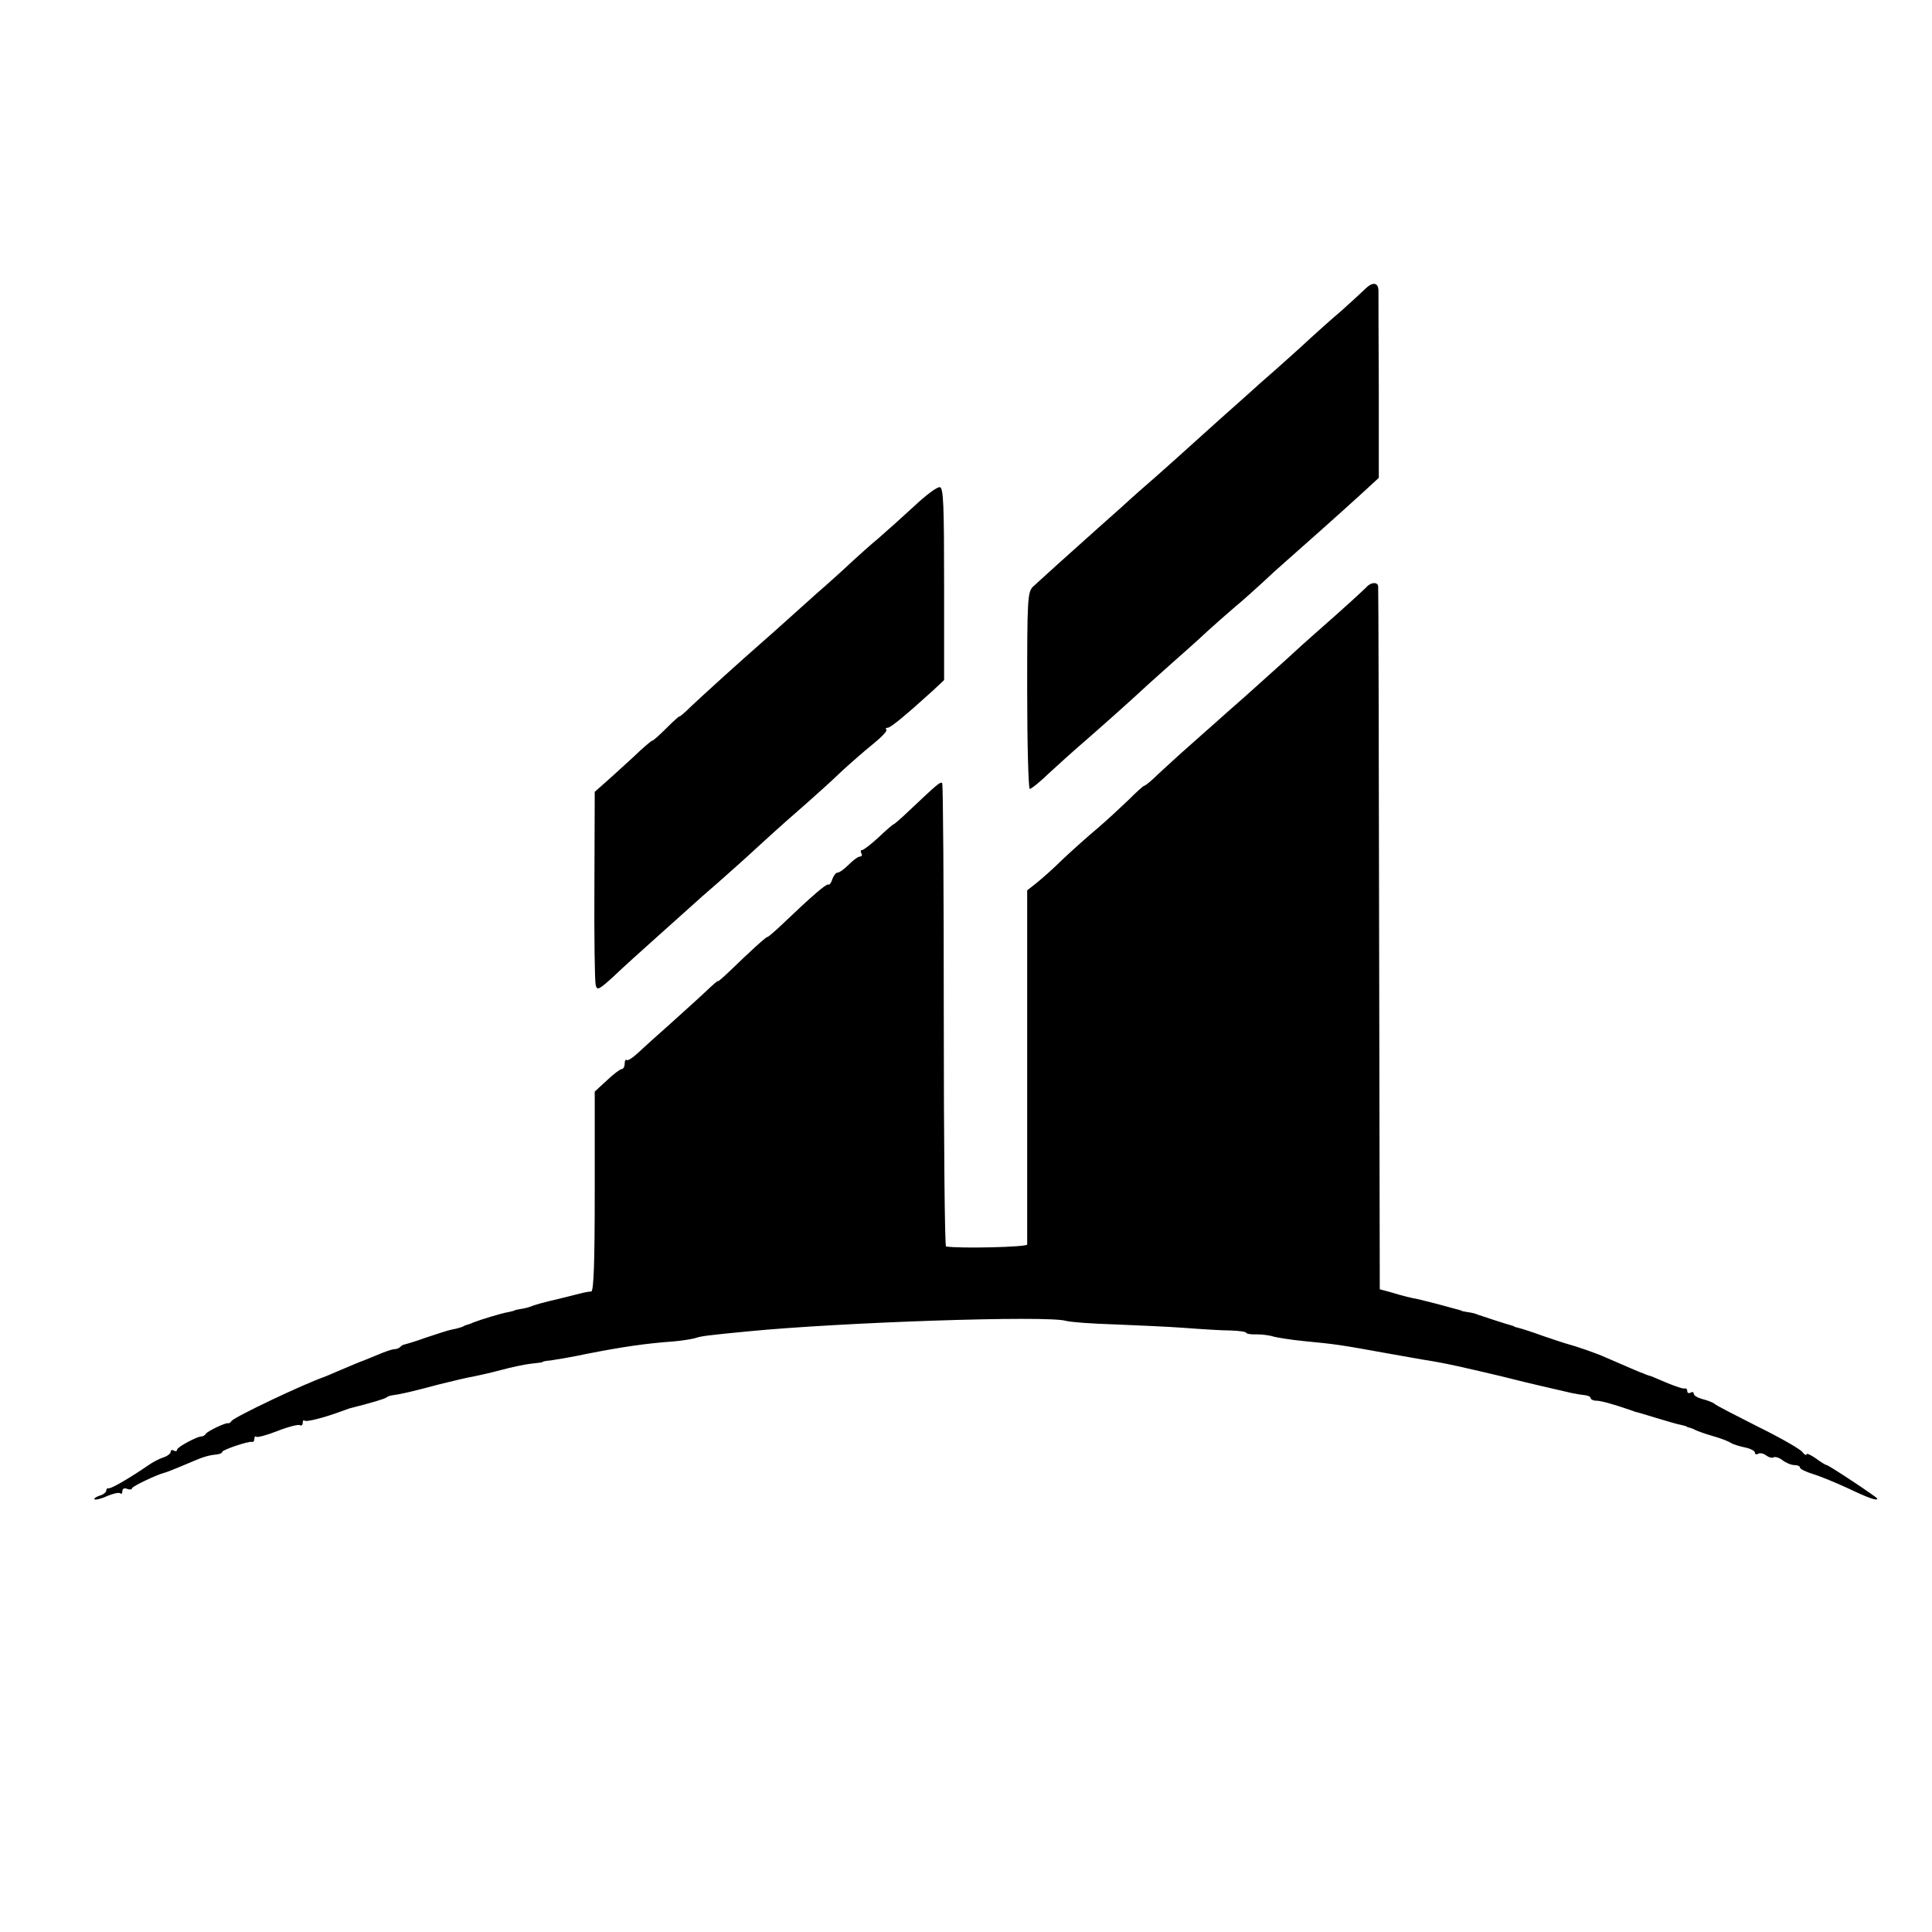 <?xml version="1.0" standalone="no"?>
<!DOCTYPE svg PUBLIC "-//W3C//DTD SVG 20010904//EN"
 "http://www.w3.org/TR/2001/REC-SVG-20010904/DTD/svg10.dtd">
<svg version="1.0" xmlns="http://www.w3.org/2000/svg"
 width="600pt" height="600pt" viewBox="0 0 600 600"
 preserveAspectRatio="xMidYMid meet">
<g transform="translate(0,600) scale(0.1,-0.1)"
fill="#000000" stroke="none">
<path d="M4239 5102 c-9 -9 -42 -39 -73 -67 -32 -27 -75 -66 -96 -85 -20 -19
-68 -62 -105 -95 -38 -33 -73 -64 -79 -70 -6 -5 -51 -46 -101 -90 -49 -44 -99
-89 -111 -100 -12 -11 -50 -45 -84 -75 -35 -30 -68 -60 -74 -65 -6 -6 -54 -49
-106 -95 -104 -93 -174 -156 -202 -182 -17 -17 -18 -41 -18 -323 0 -168 4
-305 8 -305 5 0 31 21 59 48 28 26 79 72 114 102 62 54 148 131 179 160 8 8
49 44 89 80 41 36 90 80 110 99 20 18 58 52 85 75 27 22 65 57 86 76 20 19 54
50 76 69 42 37 155 137 236 211 l50 46 0 279 c-1 154 -1 290 -1 303 -1 26 -19
27 -42 4z"/>
<path d="M2838 4427 c-37 -34 -86 -78 -108 -97 -23 -19 -61 -53 -85 -75 -23
-22 -73 -67 -111 -100 -37 -33 -86 -77 -108 -97 -23 -20 -50 -45 -62 -55 -61
-53 -182 -163 -216 -195 -21 -21 -38 -35 -38 -33 0 2 -18 -14 -39 -35 -22 -22
-42 -40 -45 -40 -3 0 -29 -22 -58 -50 -29 -27 -68 -62 -87 -79 l-34 -30 -1
-290 c-1 -159 1 -299 4 -310 4 -18 10 -15 56 27 27 26 88 81 134 122 46 41 94
84 106 95 12 11 50 45 85 75 34 30 88 78 118 106 82 75 104 94 159 142 27 24
74 66 103 94 30 28 75 67 101 88 26 21 44 40 41 44 -4 3 -2 6 4 6 9 0 56 39
141 116 l34 32 0 298 c0 243 -2 299 -13 301 -8 2 -44 -25 -81 -60z"/>
<path d="M4244 4177 c-10 -10 -57 -54 -163 -147 -16 -14 -53 -47 -83 -75 -30
-27 -88 -79 -128 -115 -41 -36 -84 -74 -96 -85 -12 -11 -48 -42 -79 -70 -31
-27 -74 -67 -96 -87 -21 -21 -42 -38 -45 -38 -3 0 -25 -20 -49 -44 -24 -23
-67 -63 -95 -87 -29 -24 -78 -68 -109 -97 -30 -30 -68 -63 -83 -75 l-28 -22 0
-545 c0 -300 0 -550 0 -555 0 -8 -211 -13 -252 -6 -4 0 -7 323 -7 717 0 394
-2 718 -5 722 -6 5 -15 -3 -104 -87 -24 -23 -45 -41 -47 -41 -2 0 -23 -18 -46
-40 -24 -22 -47 -40 -52 -40 -4 0 -5 -4 -2 -10 3 -5 2 -10 -4 -10 -6 0 -21
-11 -35 -25 -14 -14 -29 -25 -35 -25 -5 0 -12 -9 -16 -20 -3 -11 -9 -19 -13
-17 -7 2 -52 -37 -139 -120 -25 -24 -47 -43 -50 -43 -5 0 -57 -48 -119 -108
-19 -18 -34 -31 -34 -29 0 3 -17 -12 -38 -32 -21 -20 -71 -65 -111 -101 -41
-36 -86 -77 -102 -92 -15 -14 -30 -23 -33 -20 -3 3 -6 -2 -6 -11 0 -9 -4 -17
-9 -17 -5 0 -26 -16 -46 -35 l-38 -35 0 -310 c0 -220 -3 -310 -11 -311 -6 0
-18 -2 -26 -4 -8 -2 -44 -11 -80 -20 -36 -8 -72 -18 -80 -22 -8 -3 -23 -7 -32
-8 -10 -2 -19 -3 -20 -5 -2 -1 -11 -3 -20 -5 -19 -3 -85 -23 -108 -32 -8 -4
-18 -7 -22 -8 -5 -2 -9 -3 -10 -5 -2 -1 -11 -3 -20 -6 -10 -2 -24 -5 -30 -7
-7 -2 -38 -12 -68 -22 -30 -11 -58 -19 -62 -20 -3 0 -10 -3 -14 -7 -4 -5 -13
-8 -19 -8 -7 0 -30 -8 -51 -17 -22 -9 -41 -17 -44 -18 -7 -2 -40 -16 -80 -33
-19 -8 -37 -16 -40 -17 -69 -24 -281 -125 -291 -138 -3 -5 -8 -8 -10 -7 -7 3
-64 -24 -70 -33 -3 -5 -9 -8 -13 -8 -12 1 -76 -33 -76 -41 0 -5 -5 -6 -10 -3
-6 3 -10 2 -10 -4 0 -5 -10 -13 -22 -17 -13 -4 -34 -15 -48 -25 -52 -36 -115
-73 -122 -71 -5 1 -8 -2 -8 -7 0 -5 -9 -13 -21 -16 -11 -4 -18 -9 -16 -11 3
-3 21 1 40 10 19 8 38 12 41 8 3 -3 6 0 6 7 0 8 7 11 15 7 8 -3 15 -2 15 2 0
6 79 43 100 48 5 1 24 8 90 36 32 14 51 19 73 21 9 1 17 4 17 8 0 6 81 34 93
31 4 -1 7 3 7 10 0 6 3 9 6 6 3 -3 33 5 66 18 33 13 65 21 69 18 5 -3 9 0 9 7
0 7 3 10 6 7 5 -5 60 9 114 29 8 3 20 7 25 9 68 17 111 30 115 34 3 3 12 6 20
7 24 3 59 11 145 34 44 11 91 22 105 24 14 3 52 11 85 20 33 9 76 18 95 20 19
2 35 4 35 5 0 2 11 4 25 5 14 2 63 10 110 20 116 23 189 33 271 39 25 2 56 7
67 10 20 7 40 9 162 21 296 29 933 50 990 33 14 -4 81 -9 150 -11 69 -3 168
-7 220 -11 52 -4 116 -8 143 -8 26 -1 47 -4 47 -7 0 -3 15 -6 33 -5 17 0 41
-3 52 -7 11 -3 54 -10 95 -14 103 -10 109 -11 270 -40 47 -8 99 -18 115 -20
17 -3 41 -7 55 -10 23 -4 183 -41 220 -51 18 -5 135 -32 170 -40 14 -3 33 -6
43 -7 9 -1 17 -5 17 -9 0 -4 8 -8 17 -8 14 0 51 -10 103 -28 8 -3 17 -6 20 -7
3 0 32 -9 65 -19 33 -10 67 -20 75 -21 8 -2 16 -4 18 -5 1 -2 5 -3 10 -4 4 -1
12 -4 17 -7 6 -3 30 -12 55 -19 25 -7 50 -17 55 -21 6 -4 25 -10 43 -14 17 -3
32 -11 32 -16 0 -6 5 -7 10 -4 6 4 17 1 25 -5 8 -6 18 -9 23 -6 5 3 18 -1 28
-9 10 -8 27 -15 37 -15 9 0 17 -3 17 -8 0 -4 18 -13 41 -20 23 -7 71 -27 108
-44 65 -31 91 -40 91 -32 0 4 -151 104 -157 104 -3 0 -18 9 -34 21 -16 11 -29
17 -29 12 0 -4 -6 -1 -13 8 -7 9 -68 44 -137 78 -69 35 -130 66 -135 71 -6 5
-22 11 -38 15 -15 4 -27 11 -27 17 0 5 -4 6 -10 3 -5 -3 -10 -1 -10 4 0 6 -3
10 -7 9 -5 -2 -28 6 -53 16 -25 11 -48 20 -52 22 -5 1 -10 3 -13 4 -3 1 -8 3
-12 5 -7 2 -24 9 -118 50 -26 12 -90 34 -120 42 -5 1 -37 12 -70 23 -33 12
-67 23 -75 25 -8 2 -16 4 -17 5 -2 2 -6 3 -10 4 -12 3 -86 27 -103 33 -8 4
-23 7 -32 8 -10 2 -19 3 -20 5 -2 1 -10 3 -18 5 -8 2 -33 9 -55 15 -22 6 -49
12 -60 15 -22 4 -44 9 -90 23 l-30 8 -2 1085 c-1 596 -2 1090 -3 1097 0 15
-22 15 -36 -1z"/>
</g>
</svg>
